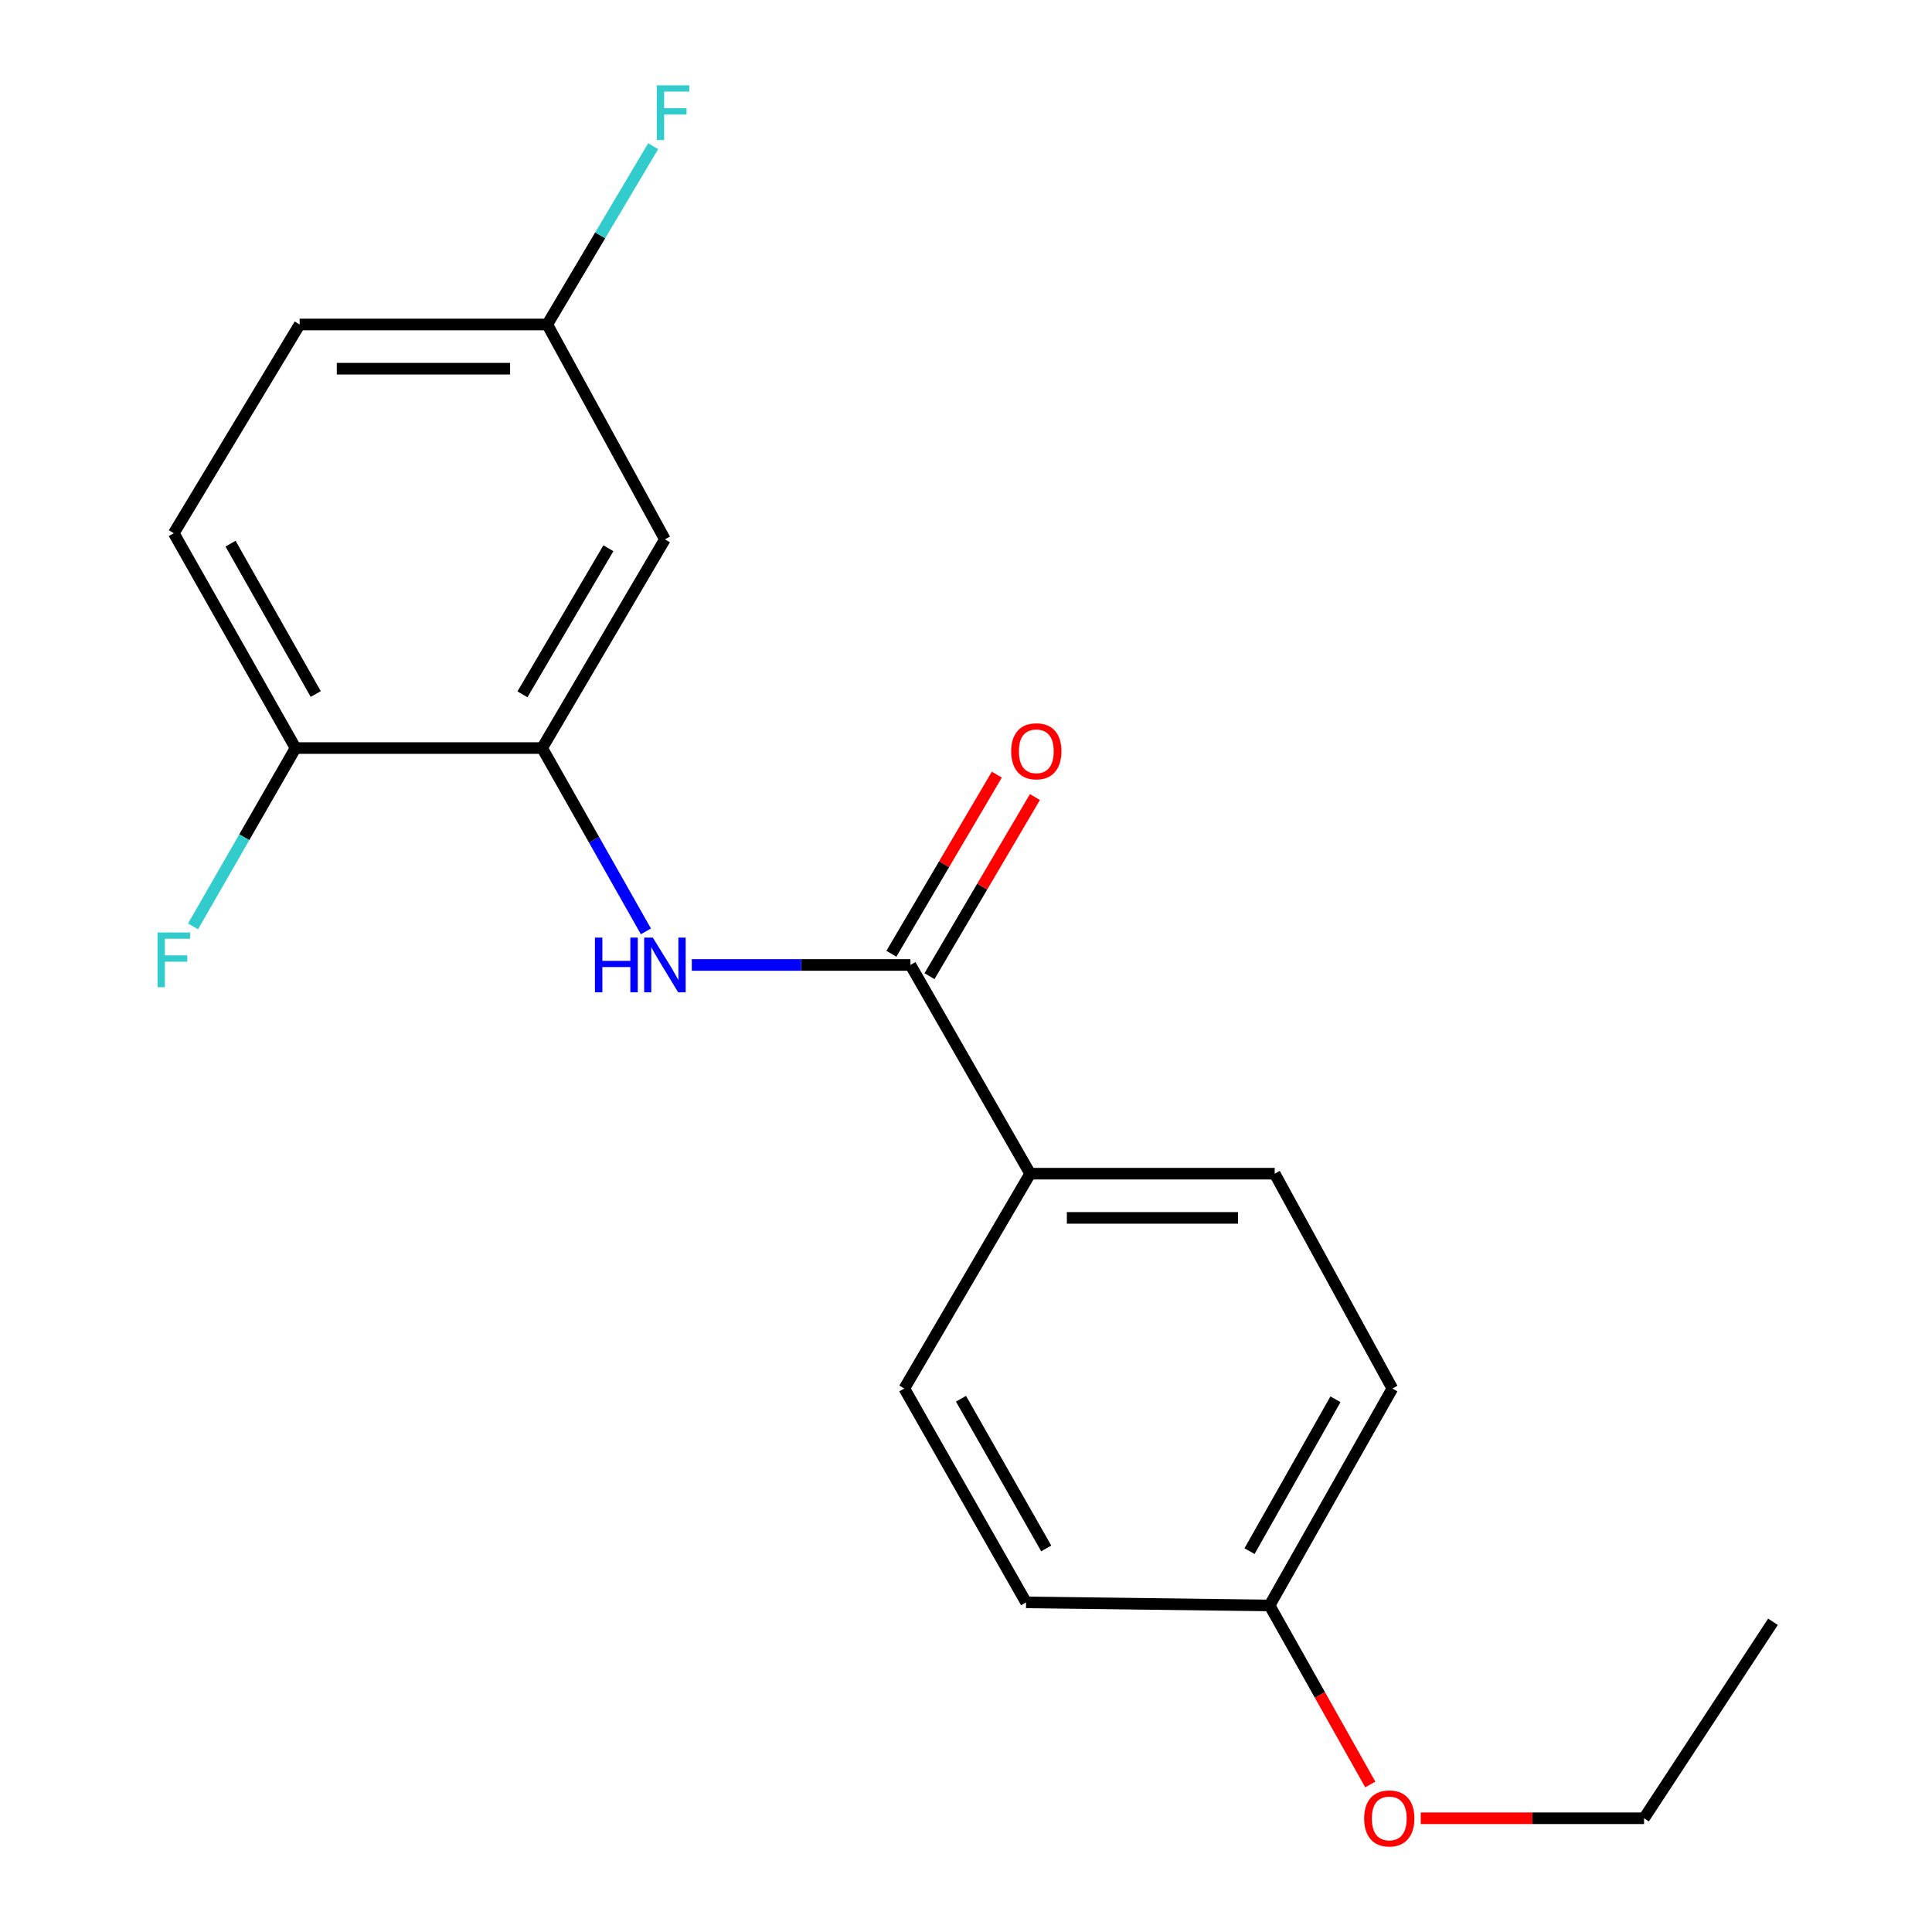 <?xml version='1.0' encoding='iso-8859-1'?>
<svg version='1.1' baseProfile='full'
              xmlns='http://www.w3.org/2000/svg'
                      xmlns:rdkit='http://www.rdkit.org/xml'
                      xmlns:xlink='http://www.w3.org/1999/xlink'
                  xml:space='preserve'
width='1000px' height='1000px' viewBox='0 0 1000 1000'>
<!-- END OF HEADER -->
<rect style='opacity:1.0;fill:#FFFFFF;stroke:none' width='1000' height='1000' x='0' y='0'> </rect>
<path class='bond-0' d='M 471.247,499.46 L 414.66,499.46' style='fill:none;fill-rule:evenodd;stroke:#000000;stroke-width:6px;stroke-linecap:butt;stroke-linejoin:miter;stroke-opacity:1' />
<path class='bond-0' d='M 414.66,499.46 L 358.073,499.46' style='fill:none;fill-rule:evenodd;stroke:#0000FF;stroke-width:6px;stroke-linecap:butt;stroke-linejoin:miter;stroke-opacity:1' />
<path class='bond-3' d='M 471.247,499.46 L 533.217,607.497' style='fill:none;fill-rule:evenodd;stroke:#000000;stroke-width:6px;stroke-linecap:butt;stroke-linejoin:miter;stroke-opacity:1' />
<path class='bond-5' d='M 481.107,505.264 L 508.391,458.909' style='fill:none;fill-rule:evenodd;stroke:#000000;stroke-width:6px;stroke-linecap:butt;stroke-linejoin:miter;stroke-opacity:1' />
<path class='bond-5' d='M 508.391,458.909 L 535.676,412.554' style='fill:none;fill-rule:evenodd;stroke:#FF0000;stroke-width:6px;stroke-linecap:butt;stroke-linejoin:miter;stroke-opacity:1' />
<path class='bond-5' d='M 461.388,493.657 L 488.673,447.302' style='fill:none;fill-rule:evenodd;stroke:#000000;stroke-width:6px;stroke-linecap:butt;stroke-linejoin:miter;stroke-opacity:1' />
<path class='bond-5' d='M 488.673,447.302 L 515.957,400.947' style='fill:none;fill-rule:evenodd;stroke:#FF0000;stroke-width:6px;stroke-linecap:butt;stroke-linejoin:miter;stroke-opacity:1' />
<path class='bond-1' d='M 334.316,482.075 L 307.463,434.633' style='fill:none;fill-rule:evenodd;stroke:#0000FF;stroke-width:6px;stroke-linecap:butt;stroke-linejoin:miter;stroke-opacity:1' />
<path class='bond-1' d='M 307.463,434.633 L 280.61,387.191' style='fill:none;fill-rule:evenodd;stroke:#000000;stroke-width:6px;stroke-linecap:butt;stroke-linejoin:miter;stroke-opacity:1' />
<path class='bond-2' d='M 280.61,387.191 L 344.156,279.167' style='fill:none;fill-rule:evenodd;stroke:#000000;stroke-width:6px;stroke-linecap:butt;stroke-linejoin:miter;stroke-opacity:1' />
<path class='bond-2' d='M 270.42,359.386 L 314.902,283.769' style='fill:none;fill-rule:evenodd;stroke:#000000;stroke-width:6px;stroke-linecap:butt;stroke-linejoin:miter;stroke-opacity:1' />
<path class='bond-4' d='M 280.61,387.191 L 152.972,387.191' style='fill:none;fill-rule:evenodd;stroke:#000000;stroke-width:6px;stroke-linecap:butt;stroke-linejoin:miter;stroke-opacity:1' />
<path class='bond-9' d='M 344.156,279.167 L 283.254,167.952' style='fill:none;fill-rule:evenodd;stroke:#000000;stroke-width:6px;stroke-linecap:butt;stroke-linejoin:miter;stroke-opacity:1' />
<path class='bond-6' d='M 533.217,607.497 L 659.787,607.497' style='fill:none;fill-rule:evenodd;stroke:#000000;stroke-width:6px;stroke-linecap:butt;stroke-linejoin:miter;stroke-opacity:1' />
<path class='bond-6' d='M 552.202,630.378 L 640.801,630.378' style='fill:none;fill-rule:evenodd;stroke:#000000;stroke-width:6px;stroke-linecap:butt;stroke-linejoin:miter;stroke-opacity:1' />
<path class='bond-7' d='M 533.217,607.497 L 468.069,718.699' style='fill:none;fill-rule:evenodd;stroke:#000000;stroke-width:6px;stroke-linecap:butt;stroke-linejoin:miter;stroke-opacity:1' />
<path class='bond-8' d='M 152.972,387.191 L 89.96,275.989' style='fill:none;fill-rule:evenodd;stroke:#000000;stroke-width:6px;stroke-linecap:butt;stroke-linejoin:miter;stroke-opacity:1' />
<path class='bond-8' d='M 163.428,359.23 L 119.319,281.389' style='fill:none;fill-rule:evenodd;stroke:#000000;stroke-width:6px;stroke-linecap:butt;stroke-linejoin:miter;stroke-opacity:1' />
<path class='bond-10' d='M 152.972,387.191 L 126.444,433.343' style='fill:none;fill-rule:evenodd;stroke:#000000;stroke-width:6px;stroke-linecap:butt;stroke-linejoin:miter;stroke-opacity:1' />
<path class='bond-10' d='M 126.444,433.343 L 99.916,479.495' style='fill:none;fill-rule:evenodd;stroke:#33CCCC;stroke-width:6px;stroke-linecap:butt;stroke-linejoin:miter;stroke-opacity:1' />
<path class='bond-14' d='M 659.787,607.497 L 720.676,718.699' style='fill:none;fill-rule:evenodd;stroke:#000000;stroke-width:6px;stroke-linecap:butt;stroke-linejoin:miter;stroke-opacity:1' />
<path class='bond-13' d='M 468.069,718.699 L 531.094,829.392' style='fill:none;fill-rule:evenodd;stroke:#000000;stroke-width:6px;stroke-linecap:butt;stroke-linejoin:miter;stroke-opacity:1' />
<path class='bond-13' d='M 497.407,723.981 L 541.524,801.467' style='fill:none;fill-rule:evenodd;stroke:#000000;stroke-width:6px;stroke-linecap:butt;stroke-linejoin:miter;stroke-opacity:1' />
<path class='bond-12' d='M 89.96,275.989 L 155.095,167.952' style='fill:none;fill-rule:evenodd;stroke:#000000;stroke-width:6px;stroke-linecap:butt;stroke-linejoin:miter;stroke-opacity:1' />
<path class='bond-15' d='M 283.254,167.952 L 310.662,121.814' style='fill:none;fill-rule:evenodd;stroke:#000000;stroke-width:6px;stroke-linecap:butt;stroke-linejoin:miter;stroke-opacity:1' />
<path class='bond-15' d='M 310.662,121.814 L 338.071,75.675' style='fill:none;fill-rule:evenodd;stroke:#33CCCC;stroke-width:6px;stroke-linecap:butt;stroke-linejoin:miter;stroke-opacity:1' />
<path class='bond-20' d='M 283.254,167.952 L 155.095,167.952' style='fill:none;fill-rule:evenodd;stroke:#000000;stroke-width:6px;stroke-linecap:butt;stroke-linejoin:miter;stroke-opacity:1' />
<path class='bond-20' d='M 264.03,190.834 L 174.319,190.834' style='fill:none;fill-rule:evenodd;stroke:#000000;stroke-width:6px;stroke-linecap:butt;stroke-linejoin:miter;stroke-opacity:1' />
<path class='bond-11' d='M 657.13,830.981 L 531.094,829.392' style='fill:none;fill-rule:evenodd;stroke:#000000;stroke-width:6px;stroke-linecap:butt;stroke-linejoin:miter;stroke-opacity:1' />
<path class='bond-16' d='M 657.13,830.981 L 683.192,877.315' style='fill:none;fill-rule:evenodd;stroke:#000000;stroke-width:6px;stroke-linecap:butt;stroke-linejoin:miter;stroke-opacity:1' />
<path class='bond-16' d='M 683.192,877.315 L 709.255,923.648' style='fill:none;fill-rule:evenodd;stroke:#FF0000;stroke-width:6px;stroke-linecap:butt;stroke-linejoin:miter;stroke-opacity:1' />
<path class='bond-19' d='M 657.13,830.981 L 720.676,718.699' style='fill:none;fill-rule:evenodd;stroke:#000000;stroke-width:6px;stroke-linecap:butt;stroke-linejoin:miter;stroke-opacity:1' />
<path class='bond-19' d='M 646.749,802.869 L 691.231,724.271' style='fill:none;fill-rule:evenodd;stroke:#000000;stroke-width:6px;stroke-linecap:butt;stroke-linejoin:miter;stroke-opacity:1' />
<path class='bond-17' d='M 735.384,941.128 L 793.171,941.128' style='fill:none;fill-rule:evenodd;stroke:#FF0000;stroke-width:6px;stroke-linecap:butt;stroke-linejoin:miter;stroke-opacity:1' />
<path class='bond-17' d='M 793.171,941.128 L 850.958,941.128' style='fill:none;fill-rule:evenodd;stroke:#000000;stroke-width:6px;stroke-linecap:butt;stroke-linejoin:miter;stroke-opacity:1' />
<path class='bond-18' d='M 850.958,941.128 L 917.694,839.434' style='fill:none;fill-rule:evenodd;stroke:#000000;stroke-width:6px;stroke-linecap:butt;stroke-linejoin:miter;stroke-opacity:1' />
<path  class='atom-1' d='M 307.936 485.3
L 311.776 485.3
L 311.776 497.34
L 326.256 497.34
L 326.256 485.3
L 330.096 485.3
L 330.096 513.62
L 326.256 513.62
L 326.256 500.54
L 311.776 500.54
L 311.776 513.62
L 307.936 513.62
L 307.936 485.3
' fill='#0000FF'/>
<path  class='atom-1' d='M 337.896 485.3
L 347.176 500.3
Q 348.096 501.78, 349.576 504.46
Q 351.056 507.14, 351.136 507.3
L 351.136 485.3
L 354.896 485.3
L 354.896 513.62
L 351.016 513.62
L 341.056 497.22
Q 339.896 495.3, 338.656 493.1
Q 337.456 490.9, 337.096 490.22
L 337.096 513.62
L 333.416 513.62
L 333.416 485.3
L 337.896 485.3
' fill='#0000FF'/>
<path  class='atom-6' d='M 523.395 388.86
Q 523.395 382.06, 526.755 378.26
Q 530.115 374.46, 536.395 374.46
Q 542.675 374.46, 546.035 378.26
Q 549.395 382.06, 549.395 388.86
Q 549.395 395.74, 545.995 399.66
Q 542.595 403.54, 536.395 403.54
Q 530.155 403.54, 526.755 399.66
Q 523.395 395.78, 523.395 388.86
M 536.395 400.34
Q 540.715 400.34, 543.035 397.46
Q 545.395 394.54, 545.395 388.86
Q 545.395 383.3, 543.035 380.5
Q 540.715 377.66, 536.395 377.66
Q 532.075 377.66, 529.715 380.46
Q 527.395 383.26, 527.395 388.86
Q 527.395 394.58, 529.715 397.46
Q 532.075 400.34, 536.395 400.34
' fill='#FF0000'/>
<path  class='atom-11' d='M 81.54 482.656
L 98.38 482.656
L 98.38 485.896
L 85.34 485.896
L 85.34 494.496
L 96.94 494.496
L 96.94 497.776
L 85.34 497.776
L 85.34 510.976
L 81.54 510.976
L 81.54 482.656
' fill='#33CCCC'/>
<path  class='atom-16' d='M 339.956 44.167
L 356.796 44.167
L 356.796 47.407
L 343.756 47.407
L 343.756 56.007
L 355.356 56.007
L 355.356 59.287
L 343.756 59.287
L 343.756 72.487
L 339.956 72.487
L 339.956 44.167
' fill='#33CCCC'/>
<path  class='atom-17' d='M 706.087 941.208
Q 706.087 934.408, 709.447 930.608
Q 712.807 926.808, 719.087 926.808
Q 725.367 926.808, 728.727 930.608
Q 732.087 934.408, 732.087 941.208
Q 732.087 948.088, 728.687 952.008
Q 725.287 955.888, 719.087 955.888
Q 712.847 955.888, 709.447 952.008
Q 706.087 948.128, 706.087 941.208
M 719.087 952.688
Q 723.407 952.688, 725.727 949.808
Q 728.087 946.888, 728.087 941.208
Q 728.087 935.648, 725.727 932.848
Q 723.407 930.008, 719.087 930.008
Q 714.767 930.008, 712.407 932.808
Q 710.087 935.608, 710.087 941.208
Q 710.087 946.928, 712.407 949.808
Q 714.767 952.688, 719.087 952.688
' fill='#FF0000'/>
</svg>
